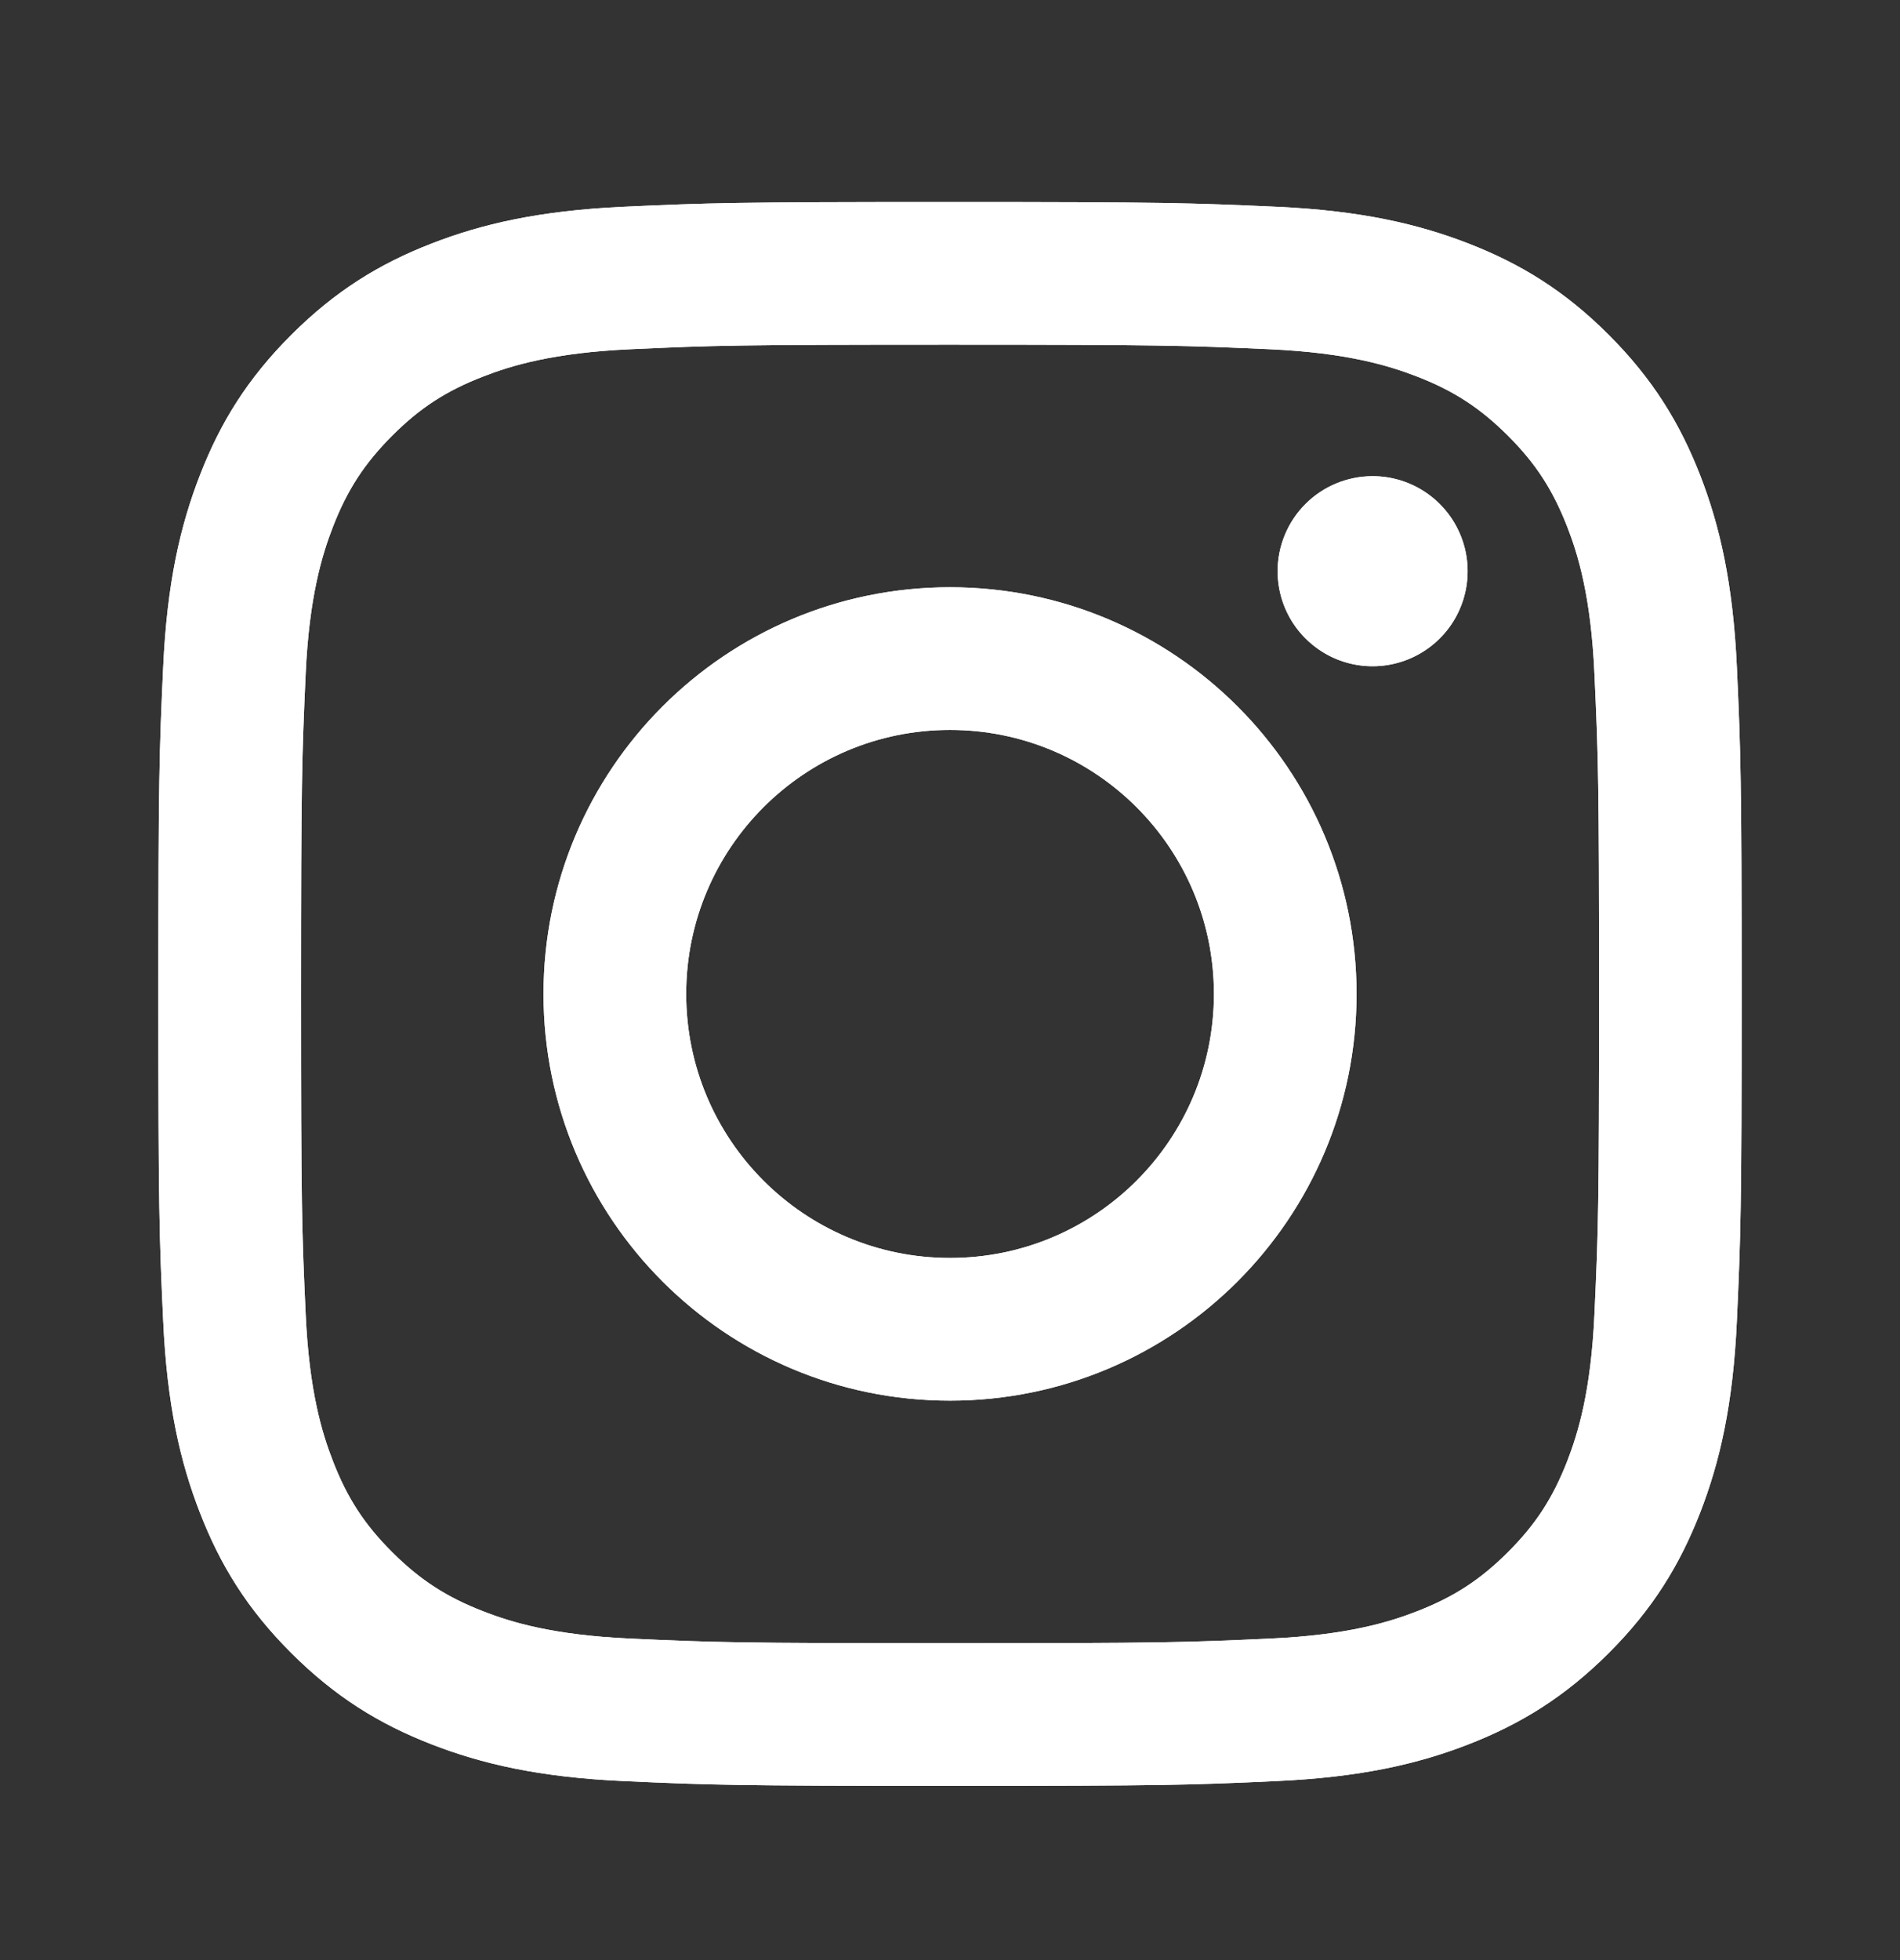 <svg width="32" height="33" viewBox="0 0 32 33" fill="none" xmlns="http://www.w3.org/2000/svg">
<rect x="0" y="0" width="32" height="33" fill="#333333" stroke="none"/>
<path d="M11.557 16.734C11.557 14.279 13.546 12.289 16 12.289C18.455 12.289 20.445 14.279 20.445 16.734C20.445 19.189 18.455 21.179 16 21.179C13.546 21.179 11.557 19.189 11.557 16.734ZM9.154 16.734C9.154 20.515 12.219 23.581 16 23.581C19.782 23.581 22.847 20.515 22.847 16.734C22.847 12.953 19.782 9.887 16 9.887C12.219 9.887 9.154 12.953 9.154 16.734ZM21.518 9.616C21.518 9.932 21.611 10.242 21.787 10.505C21.963 10.768 22.213 10.973 22.505 11.095C22.797 11.216 23.119 11.248 23.429 11.186C23.74 11.124 24.025 10.972 24.249 10.748C24.473 10.525 24.625 10.24 24.687 9.929C24.749 9.619 24.717 9.297 24.596 9.005C24.475 8.713 24.27 8.463 24.007 8.287C23.744 8.111 23.435 8.017 23.119 8.017C22.694 8.017 22.287 8.185 21.987 8.485C21.687 8.785 21.518 9.192 21.518 9.616ZM10.614 27.587C9.314 27.528 8.607 27.311 8.138 27.128C7.515 26.886 7.071 26.597 6.604 26.131C6.137 25.665 5.848 25.221 5.607 24.598C5.424 24.129 5.207 23.422 5.148 22.122C5.083 20.717 5.07 20.295 5.07 16.734C5.07 13.173 5.084 12.752 5.148 11.346C5.207 10.046 5.425 9.34 5.607 8.87C5.849 8.247 6.138 7.803 6.604 7.336C7.07 6.869 7.514 6.58 8.138 6.339C8.607 6.156 9.314 5.939 10.614 5.88C12.019 5.815 12.441 5.803 16 5.803C19.559 5.803 19.982 5.817 21.389 5.88C22.689 5.939 23.394 6.157 23.865 6.339C24.487 6.58 24.931 6.87 25.398 7.336C25.865 7.802 26.153 8.247 26.396 8.87C26.579 9.339 26.795 10.046 26.854 11.346C26.919 12.752 26.932 13.173 26.932 16.734C26.932 20.295 26.919 20.716 26.854 22.122C26.795 23.422 26.578 24.129 26.396 24.598C26.153 25.221 25.865 25.665 25.398 26.131C24.932 26.597 24.487 26.886 23.865 27.128C23.395 27.311 22.689 27.528 21.389 27.587C19.983 27.652 19.561 27.665 16 27.665C12.44 27.665 12.019 27.652 10.614 27.587ZM10.503 3.481C9.084 3.546 8.114 3.771 7.267 4.101C6.39 4.441 5.647 4.898 4.905 5.639C4.163 6.38 3.707 7.123 3.367 8.001C3.037 8.848 2.812 9.817 2.748 11.237C2.682 12.659 2.667 13.113 2.667 16.734C2.667 20.355 2.682 20.809 2.748 22.231C2.812 23.651 3.037 24.62 3.367 25.467C3.707 26.344 4.163 27.089 4.905 27.829C5.647 28.57 6.39 29.026 7.267 29.367C8.116 29.697 9.084 29.922 10.503 29.986C11.926 30.051 12.379 30.067 16 30.067C19.621 30.067 20.076 30.052 21.497 29.986C22.917 29.922 23.886 29.697 24.734 29.367C25.61 29.026 26.354 28.57 27.096 27.829C27.838 27.088 28.292 26.344 28.634 25.467C28.963 24.62 29.189 23.651 29.253 22.231C29.317 20.808 29.333 20.355 29.333 16.734C29.333 13.113 29.317 12.659 29.253 11.237C29.188 9.817 28.963 8.848 28.634 8.001C28.292 7.124 27.837 6.381 27.096 5.639C26.355 4.897 25.61 4.441 24.735 4.101C23.886 3.771 22.917 3.545 21.498 3.481C20.077 3.417 19.622 3.401 16.001 3.401C12.38 3.401 11.926 3.416 10.503 3.481Z" fill="white"/>
<path d="M11.557 16.734C11.557 14.279 13.546 12.289 16 12.289C18.455 12.289 20.445 14.279 20.445 16.734C20.445 19.189 18.455 21.179 16 21.179C13.546 21.179 11.557 19.189 11.557 16.734ZM9.154 16.734C9.154 20.515 12.219 23.581 16 23.581C19.782 23.581 22.847 20.515 22.847 16.734C22.847 12.953 19.782 9.887 16 9.887C12.219 9.887 9.154 12.953 9.154 16.734ZM21.518 9.616C21.518 9.932 21.611 10.242 21.787 10.505C21.963 10.768 22.213 10.973 22.505 11.095C22.797 11.216 23.119 11.248 23.429 11.186C23.74 11.124 24.025 10.972 24.249 10.748C24.473 10.525 24.625 10.24 24.687 9.929C24.749 9.619 24.717 9.297 24.596 9.005C24.475 8.713 24.27 8.463 24.007 8.287C23.744 8.111 23.435 8.017 23.119 8.017C22.694 8.017 22.287 8.185 21.987 8.485C21.687 8.785 21.518 9.192 21.518 9.616ZM10.614 27.587C9.314 27.528 8.607 27.311 8.138 27.128C7.515 26.886 7.071 26.597 6.604 26.131C6.137 25.665 5.848 25.221 5.607 24.598C5.424 24.129 5.207 23.422 5.148 22.122C5.083 20.717 5.07 20.295 5.07 16.734C5.07 13.173 5.084 12.752 5.148 11.346C5.207 10.046 5.425 9.34 5.607 8.87C5.849 8.247 6.138 7.803 6.604 7.336C7.07 6.869 7.514 6.58 8.138 6.339C8.607 6.156 9.314 5.939 10.614 5.88C12.019 5.815 12.441 5.803 16 5.803C19.559 5.803 19.982 5.817 21.389 5.88C22.689 5.939 23.394 6.157 23.865 6.339C24.487 6.58 24.931 6.87 25.398 7.336C25.865 7.802 26.153 8.247 26.396 8.87C26.579 9.339 26.795 10.046 26.854 11.346C26.919 12.752 26.932 13.173 26.932 16.734C26.932 20.295 26.919 20.716 26.854 22.122C26.795 23.422 26.578 24.129 26.396 24.598C26.153 25.221 25.865 25.665 25.398 26.131C24.932 26.597 24.487 26.886 23.865 27.128C23.395 27.311 22.689 27.528 21.389 27.587C19.983 27.652 19.561 27.665 16 27.665C12.44 27.665 12.019 27.652 10.614 27.587ZM10.503 3.481C9.084 3.546 8.114 3.771 7.267 4.101C6.39 4.441 5.647 4.898 4.905 5.639C4.163 6.38 3.707 7.123 3.367 8.001C3.037 8.848 2.812 9.817 2.748 11.237C2.682 12.659 2.667 13.113 2.667 16.734C2.667 20.355 2.682 20.809 2.748 22.231C2.812 23.651 3.037 24.62 3.367 25.467C3.707 26.344 4.163 27.089 4.905 27.829C5.647 28.57 6.39 29.026 7.267 29.367C8.116 29.697 9.084 29.922 10.503 29.986C11.926 30.051 12.379 30.067 16 30.067C19.621 30.067 20.076 30.052 21.497 29.986C22.917 29.922 23.886 29.697 24.734 29.367C25.61 29.026 26.354 28.57 27.096 27.829C27.838 27.088 28.292 26.344 28.634 25.467C28.963 24.62 29.189 23.651 29.253 22.231C29.317 20.808 29.333 20.355 29.333 16.734C29.333 13.113 29.317 12.659 29.253 11.237C29.188 9.817 28.963 8.848 28.634 8.001C28.292 7.124 27.837 6.381 27.096 5.639C26.355 4.897 25.61 4.441 24.735 4.101C23.886 3.771 22.917 3.545 21.498 3.481C20.077 3.417 19.622 3.401 16.001 3.401C12.38 3.401 11.926 3.416 10.503 3.481Z" fill="white"/>
</svg>

